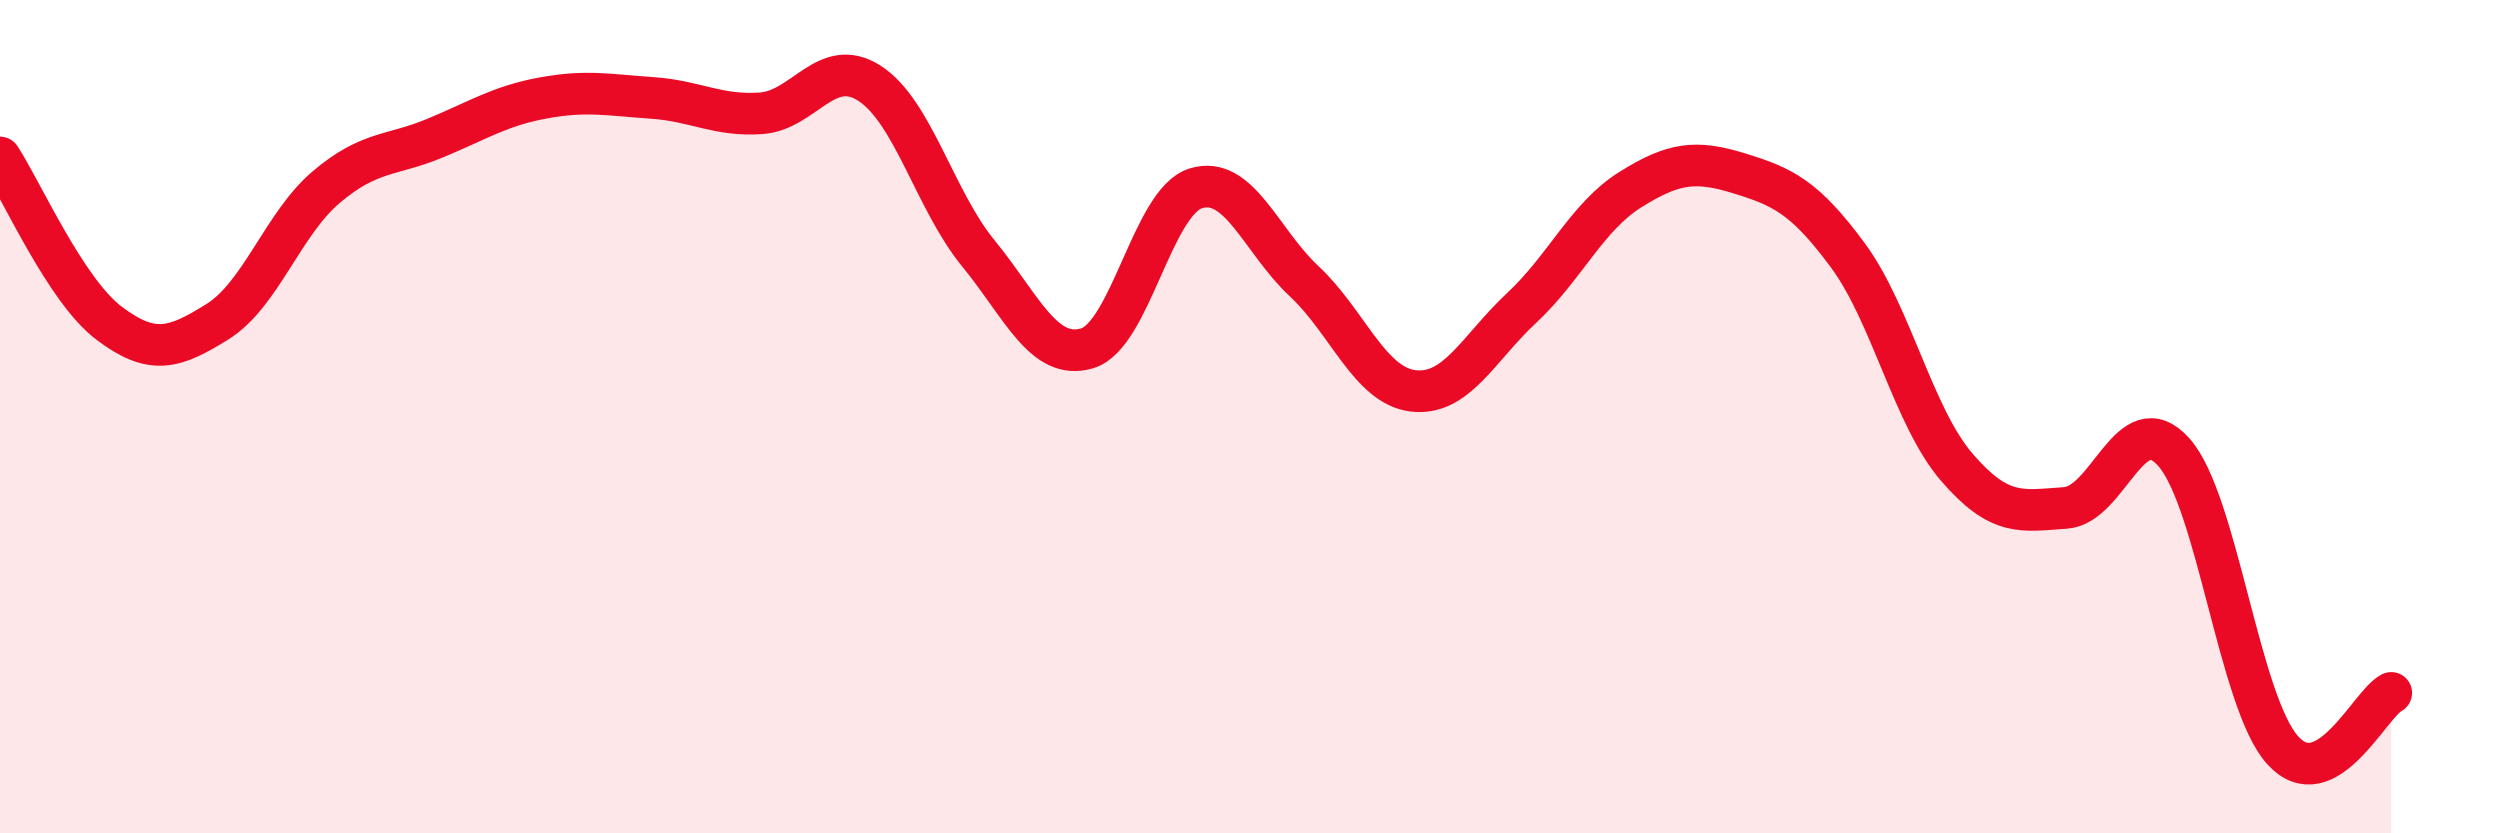
    <svg width="60" height="20" viewBox="0 0 60 20" xmlns="http://www.w3.org/2000/svg">
      <path
        d="M 0,3.78 C 0.52,4.57 1.57,6.96 2.61,7.75 C 3.65,8.54 4.18,8.37 5.22,7.72 C 6.26,7.07 6.79,5.37 7.83,4.49 C 8.87,3.61 9.39,3.75 10.43,3.32 C 11.47,2.89 12,2.54 13.04,2.35 C 14.08,2.16 14.61,2.28 15.65,2.35 C 16.69,2.42 17.22,2.79 18.26,2.72 C 19.3,2.65 19.83,1.33 20.87,2 C 21.91,2.67 22.44,4.81 23.48,6.08 C 24.52,7.35 25.05,8.67 26.09,8.36 C 27.13,8.05 27.66,4.84 28.7,4.52 C 29.74,4.2 30.26,5.78 31.3,6.75 C 32.34,7.72 32.87,9.25 33.91,9.38 C 34.95,9.51 35.48,8.36 36.52,7.39 C 37.56,6.42 38.09,5.2 39.13,4.55 C 40.17,3.9 40.7,3.84 41.74,4.16 C 42.78,4.48 43.31,4.72 44.35,6.13 C 45.39,7.54 45.92,10 46.96,11.21 C 48,12.42 48.53,12.26 49.57,12.19 C 50.61,12.12 51.13,9.69 52.17,10.85 C 53.21,12.01 53.74,16.84 54.78,18 C 55.82,19.16 56.87,16.9 57.39,16.63L57.39 20L0 20Z"
        fill="#EB0A25"
        opacity="0.1"
        stroke-linecap="round"
        stroke-linejoin="round"
      />
      <path
        d="M 0,3.78 C 0.52,4.57 1.57,6.96 2.61,7.75 C 3.65,8.54 4.18,8.37 5.22,7.72 C 6.26,7.07 6.79,5.37 7.83,4.49 C 8.87,3.61 9.39,3.75 10.43,3.32 C 11.47,2.89 12,2.54 13.04,2.35 C 14.08,2.16 14.61,2.28 15.65,2.35 C 16.69,2.42 17.22,2.79 18.26,2.72 C 19.3,2.65 19.83,1.33 20.87,2 C 21.91,2.67 22.44,4.81 23.48,6.08 C 24.52,7.35 25.05,8.67 26.09,8.36 C 27.13,8.05 27.66,4.84 28.7,4.52 C 29.74,4.2 30.26,5.78 31.3,6.75 C 32.34,7.72 32.87,9.25 33.91,9.38 C 34.95,9.51 35.48,8.36 36.52,7.39 C 37.56,6.42 38.09,5.2 39.13,4.55 C 40.17,3.9 40.7,3.84 41.74,4.16 C 42.78,4.48 43.31,4.72 44.35,6.13 C 45.39,7.54 45.92,10 46.96,11.21 C 48,12.42 48.53,12.26 49.57,12.19 C 50.61,12.12 51.13,9.69 52.17,10.85 C 53.21,12.01 53.74,16.84 54.78,18 C 55.82,19.16 56.87,16.9 57.39,16.63"
        stroke="#EB0A25"
        stroke-width="1"
        fill="none"
        stroke-linecap="round"
        stroke-linejoin="round"
      />
    </svg>
  